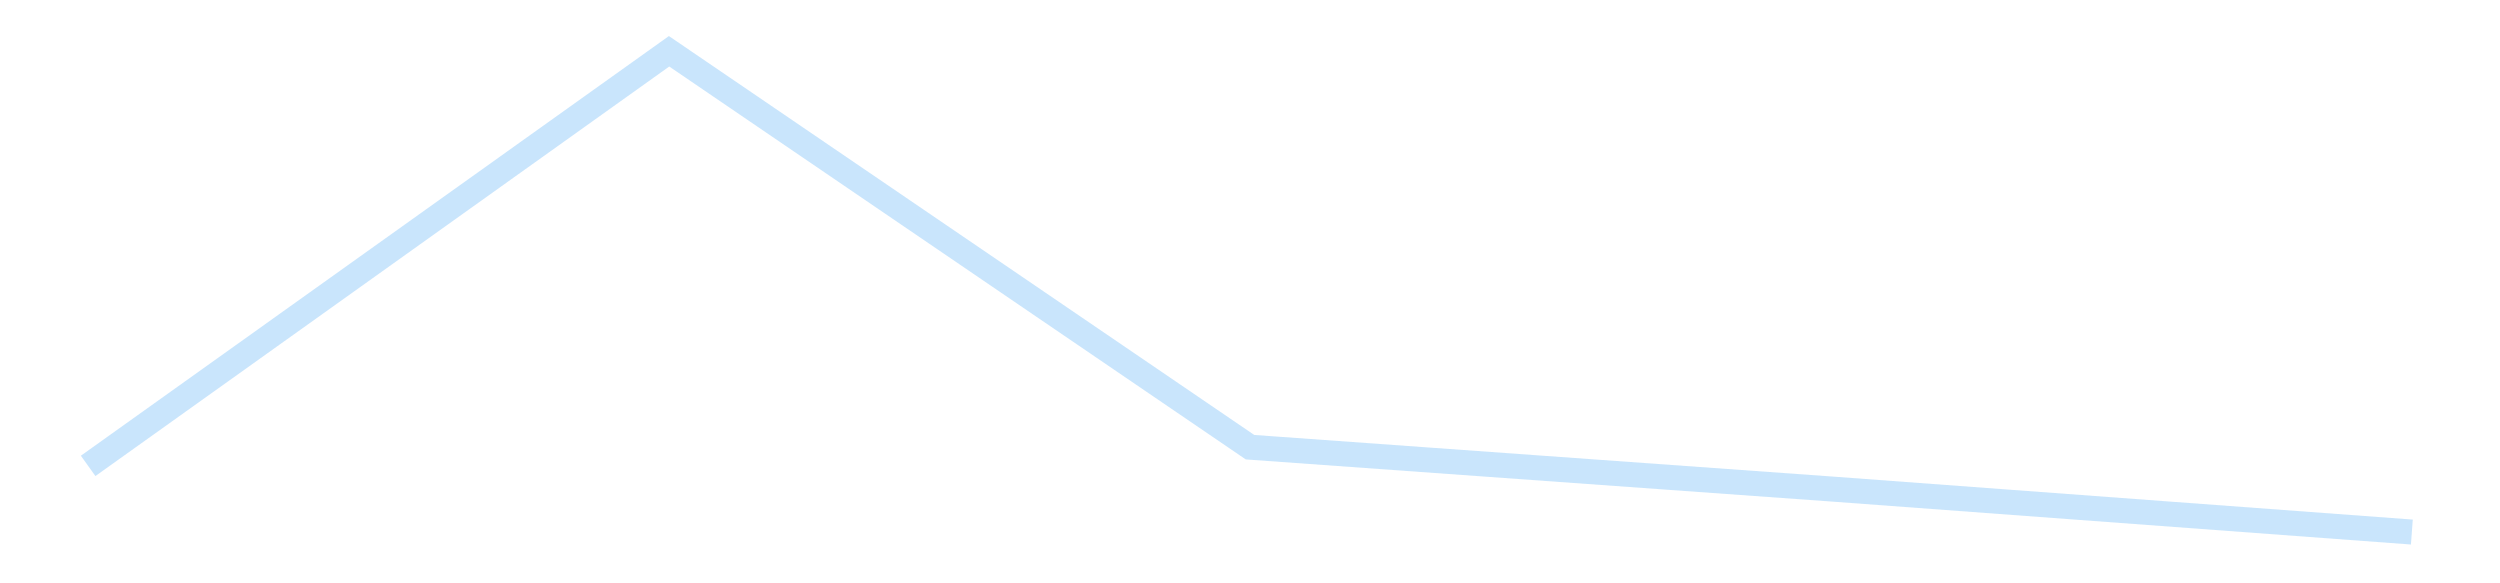 <?xml version='1.0' encoding='utf-8'?>
<svg xmlns="http://www.w3.org/2000/svg" xmlns:xlink="http://www.w3.org/1999/xlink" id="chart-dfe91925-dc1e-49a6-8f15-727381d76ef5" class="pygal-chart pygal-sparkline" viewBox="0 0 300 70" width="300" height="70"><!--Generated with pygal 3.0.4 (lxml) ©Kozea 2012-2016 on 2025-11-03--><!--http://pygal.org--><!--http://github.com/Kozea/pygal--><defs><style type="text/css">#chart-dfe91925-dc1e-49a6-8f15-727381d76ef5{-webkit-user-select:none;-webkit-font-smoothing:antialiased;font-family:Consolas,"Liberation Mono",Menlo,Courier,monospace}#chart-dfe91925-dc1e-49a6-8f15-727381d76ef5 .title{font-family:Consolas,"Liberation Mono",Menlo,Courier,monospace;font-size:16px}#chart-dfe91925-dc1e-49a6-8f15-727381d76ef5 .legends .legend text{font-family:Consolas,"Liberation Mono",Menlo,Courier,monospace;font-size:14px}#chart-dfe91925-dc1e-49a6-8f15-727381d76ef5 .axis text{font-family:Consolas,"Liberation Mono",Menlo,Courier,monospace;font-size:10px}#chart-dfe91925-dc1e-49a6-8f15-727381d76ef5 .axis text.major{font-family:Consolas,"Liberation Mono",Menlo,Courier,monospace;font-size:10px}#chart-dfe91925-dc1e-49a6-8f15-727381d76ef5 .text-overlay text.value{font-family:Consolas,"Liberation Mono",Menlo,Courier,monospace;font-size:16px}#chart-dfe91925-dc1e-49a6-8f15-727381d76ef5 .text-overlay text.label{font-family:Consolas,"Liberation Mono",Menlo,Courier,monospace;font-size:10px}#chart-dfe91925-dc1e-49a6-8f15-727381d76ef5 .tooltip{font-family:Consolas,"Liberation Mono",Menlo,Courier,monospace;font-size:14px}#chart-dfe91925-dc1e-49a6-8f15-727381d76ef5 text.no_data{font-family:Consolas,"Liberation Mono",Menlo,Courier,monospace;font-size:64px}
#chart-dfe91925-dc1e-49a6-8f15-727381d76ef5{background-color:transparent}#chart-dfe91925-dc1e-49a6-8f15-727381d76ef5 path,#chart-dfe91925-dc1e-49a6-8f15-727381d76ef5 line,#chart-dfe91925-dc1e-49a6-8f15-727381d76ef5 rect,#chart-dfe91925-dc1e-49a6-8f15-727381d76ef5 circle{-webkit-transition:150ms;-moz-transition:150ms;transition:150ms}#chart-dfe91925-dc1e-49a6-8f15-727381d76ef5 .graph &gt; .background{fill:transparent}#chart-dfe91925-dc1e-49a6-8f15-727381d76ef5 .plot &gt; .background{fill:transparent}#chart-dfe91925-dc1e-49a6-8f15-727381d76ef5 .graph{fill:rgba(0,0,0,.87)}#chart-dfe91925-dc1e-49a6-8f15-727381d76ef5 text.no_data{fill:rgba(0,0,0,1)}#chart-dfe91925-dc1e-49a6-8f15-727381d76ef5 .title{fill:rgba(0,0,0,1)}#chart-dfe91925-dc1e-49a6-8f15-727381d76ef5 .legends .legend text{fill:rgba(0,0,0,.87)}#chart-dfe91925-dc1e-49a6-8f15-727381d76ef5 .legends .legend:hover text{fill:rgba(0,0,0,1)}#chart-dfe91925-dc1e-49a6-8f15-727381d76ef5 .axis .line{stroke:rgba(0,0,0,1)}#chart-dfe91925-dc1e-49a6-8f15-727381d76ef5 .axis .guide.line{stroke:rgba(0,0,0,.54)}#chart-dfe91925-dc1e-49a6-8f15-727381d76ef5 .axis .major.line{stroke:rgba(0,0,0,.87)}#chart-dfe91925-dc1e-49a6-8f15-727381d76ef5 .axis text.major{fill:rgba(0,0,0,1)}#chart-dfe91925-dc1e-49a6-8f15-727381d76ef5 .axis.y .guides:hover .guide.line,#chart-dfe91925-dc1e-49a6-8f15-727381d76ef5 .line-graph .axis.x .guides:hover .guide.line,#chart-dfe91925-dc1e-49a6-8f15-727381d76ef5 .stackedline-graph .axis.x .guides:hover .guide.line,#chart-dfe91925-dc1e-49a6-8f15-727381d76ef5 .xy-graph .axis.x .guides:hover .guide.line{stroke:rgba(0,0,0,1)}#chart-dfe91925-dc1e-49a6-8f15-727381d76ef5 .axis .guides:hover text{fill:rgba(0,0,0,1)}#chart-dfe91925-dc1e-49a6-8f15-727381d76ef5 .reactive{fill-opacity:.7;stroke-opacity:.8;stroke-width:3}#chart-dfe91925-dc1e-49a6-8f15-727381d76ef5 .ci{stroke:rgba(0,0,0,.87)}#chart-dfe91925-dc1e-49a6-8f15-727381d76ef5 .reactive.active,#chart-dfe91925-dc1e-49a6-8f15-727381d76ef5 .active .reactive{fill-opacity:.8;stroke-opacity:.9;stroke-width:4}#chart-dfe91925-dc1e-49a6-8f15-727381d76ef5 .ci .reactive.active{stroke-width:1.5}#chart-dfe91925-dc1e-49a6-8f15-727381d76ef5 .series text{fill:rgba(0,0,0,1)}#chart-dfe91925-dc1e-49a6-8f15-727381d76ef5 .tooltip rect{fill:transparent;stroke:rgba(0,0,0,1);-webkit-transition:opacity 150ms;-moz-transition:opacity 150ms;transition:opacity 150ms}#chart-dfe91925-dc1e-49a6-8f15-727381d76ef5 .tooltip .label{fill:rgba(0,0,0,.87)}#chart-dfe91925-dc1e-49a6-8f15-727381d76ef5 .tooltip .label{fill:rgba(0,0,0,.87)}#chart-dfe91925-dc1e-49a6-8f15-727381d76ef5 .tooltip .legend{font-size:.8em;fill:rgba(0,0,0,.54)}#chart-dfe91925-dc1e-49a6-8f15-727381d76ef5 .tooltip .x_label{font-size:.6em;fill:rgba(0,0,0,1)}#chart-dfe91925-dc1e-49a6-8f15-727381d76ef5 .tooltip .xlink{font-size:.5em;text-decoration:underline}#chart-dfe91925-dc1e-49a6-8f15-727381d76ef5 .tooltip .value{font-size:1.5em}#chart-dfe91925-dc1e-49a6-8f15-727381d76ef5 .bound{font-size:.5em}#chart-dfe91925-dc1e-49a6-8f15-727381d76ef5 .max-value{font-size:.75em;fill:rgba(0,0,0,.54)}#chart-dfe91925-dc1e-49a6-8f15-727381d76ef5 .map-element{fill:transparent;stroke:rgba(0,0,0,.54) !important}#chart-dfe91925-dc1e-49a6-8f15-727381d76ef5 .map-element .reactive{fill-opacity:inherit;stroke-opacity:inherit}#chart-dfe91925-dc1e-49a6-8f15-727381d76ef5 .color-0,#chart-dfe91925-dc1e-49a6-8f15-727381d76ef5 .color-0 a:visited{stroke:#bbdefb;fill:#bbdefb}#chart-dfe91925-dc1e-49a6-8f15-727381d76ef5 .text-overlay .color-0 text{fill:black}
#chart-dfe91925-dc1e-49a6-8f15-727381d76ef5 text.no_data{text-anchor:middle}#chart-dfe91925-dc1e-49a6-8f15-727381d76ef5 .guide.line{fill:none}#chart-dfe91925-dc1e-49a6-8f15-727381d76ef5 .centered{text-anchor:middle}#chart-dfe91925-dc1e-49a6-8f15-727381d76ef5 .title{text-anchor:middle}#chart-dfe91925-dc1e-49a6-8f15-727381d76ef5 .legends .legend text{fill-opacity:1}#chart-dfe91925-dc1e-49a6-8f15-727381d76ef5 .axis.x text{text-anchor:middle}#chart-dfe91925-dc1e-49a6-8f15-727381d76ef5 .axis.x:not(.web) text[transform]{text-anchor:start}#chart-dfe91925-dc1e-49a6-8f15-727381d76ef5 .axis.x:not(.web) text[transform].backwards{text-anchor:end}#chart-dfe91925-dc1e-49a6-8f15-727381d76ef5 .axis.y text{text-anchor:end}#chart-dfe91925-dc1e-49a6-8f15-727381d76ef5 .axis.y text[transform].backwards{text-anchor:start}#chart-dfe91925-dc1e-49a6-8f15-727381d76ef5 .axis.y2 text{text-anchor:start}#chart-dfe91925-dc1e-49a6-8f15-727381d76ef5 .axis.y2 text[transform].backwards{text-anchor:end}#chart-dfe91925-dc1e-49a6-8f15-727381d76ef5 .axis .guide.line{stroke-dasharray:4,4;stroke:black}#chart-dfe91925-dc1e-49a6-8f15-727381d76ef5 .axis .major.guide.line{stroke-dasharray:6,6;stroke:black}#chart-dfe91925-dc1e-49a6-8f15-727381d76ef5 .horizontal .axis.y .guide.line,#chart-dfe91925-dc1e-49a6-8f15-727381d76ef5 .horizontal .axis.y2 .guide.line,#chart-dfe91925-dc1e-49a6-8f15-727381d76ef5 .vertical .axis.x .guide.line{opacity:0}#chart-dfe91925-dc1e-49a6-8f15-727381d76ef5 .horizontal .axis.always_show .guide.line,#chart-dfe91925-dc1e-49a6-8f15-727381d76ef5 .vertical .axis.always_show .guide.line{opacity:1 !important}#chart-dfe91925-dc1e-49a6-8f15-727381d76ef5 .axis.y .guides:hover .guide.line,#chart-dfe91925-dc1e-49a6-8f15-727381d76ef5 .axis.y2 .guides:hover .guide.line,#chart-dfe91925-dc1e-49a6-8f15-727381d76ef5 .axis.x .guides:hover .guide.line{opacity:1}#chart-dfe91925-dc1e-49a6-8f15-727381d76ef5 .axis .guides:hover text{opacity:1}#chart-dfe91925-dc1e-49a6-8f15-727381d76ef5 .nofill{fill:none}#chart-dfe91925-dc1e-49a6-8f15-727381d76ef5 .subtle-fill{fill-opacity:.2}#chart-dfe91925-dc1e-49a6-8f15-727381d76ef5 .dot{stroke-width:1px;fill-opacity:1;stroke-opacity:1}#chart-dfe91925-dc1e-49a6-8f15-727381d76ef5 .dot.active{stroke-width:5px}#chart-dfe91925-dc1e-49a6-8f15-727381d76ef5 .dot.negative{fill:transparent}#chart-dfe91925-dc1e-49a6-8f15-727381d76ef5 text,#chart-dfe91925-dc1e-49a6-8f15-727381d76ef5 tspan{stroke:none !important}#chart-dfe91925-dc1e-49a6-8f15-727381d76ef5 .series text.active{opacity:1}#chart-dfe91925-dc1e-49a6-8f15-727381d76ef5 .tooltip rect{fill-opacity:.95;stroke-width:.5}#chart-dfe91925-dc1e-49a6-8f15-727381d76ef5 .tooltip text{fill-opacity:1}#chart-dfe91925-dc1e-49a6-8f15-727381d76ef5 .showable{visibility:hidden}#chart-dfe91925-dc1e-49a6-8f15-727381d76ef5 .showable.shown{visibility:visible}#chart-dfe91925-dc1e-49a6-8f15-727381d76ef5 .gauge-background{fill:rgba(229,229,229,1);stroke:none}#chart-dfe91925-dc1e-49a6-8f15-727381d76ef5 .bg-lines{stroke:transparent;stroke-width:2px}</style><script type="text/javascript">window.pygal = window.pygal || {};window.pygal.config = window.pygal.config || {};window.pygal.config['dfe91925-dc1e-49a6-8f15-727381d76ef5'] = {"allow_interruptions": false, "box_mode": "extremes", "classes": ["pygal-chart", "pygal-sparkline"], "css": ["file://style.css", "file://graph.css"], "defs": [], "disable_xml_declaration": false, "dots_size": 2.5, "dynamic_print_values": false, "explicit_size": true, "fill": false, "force_uri_protocol": "https", "formatter": null, "half_pie": false, "height": 70, "include_x_axis": false, "inner_radius": 0, "interpolate": null, "interpolation_parameters": {}, "interpolation_precision": 250, "inverse_y_axis": false, "js": [], "legend_at_bottom": false, "legend_at_bottom_columns": null, "legend_box_size": 12, "logarithmic": false, "margin": 5, "margin_bottom": null, "margin_left": null, "margin_right": null, "margin_top": null, "max_scale": 2, "min_scale": 1, "missing_value_fill_truncation": "x", "no_data_text": "", "no_prefix": false, "order_min": null, "pretty_print": false, "print_labels": false, "print_values": false, "print_values_position": "center", "print_zeroes": true, "range": null, "rounded_bars": null, "secondary_range": null, "show_dots": false, "show_legend": false, "show_minor_x_labels": true, "show_minor_y_labels": true, "show_only_major_dots": false, "show_x_guides": false, "show_x_labels": false, "show_y_guides": true, "show_y_labels": false, "spacing": 0, "stack_from_top": false, "strict": false, "stroke": true, "stroke_style": null, "style": {"background": "transparent", "ci_colors": [], "colors": ["#bbdefb"], "dot_opacity": "1", "font_family": "Consolas, \"Liberation Mono\", Menlo, Courier, monospace", "foreground": "rgba(0, 0, 0, .87)", "foreground_strong": "rgba(0, 0, 0, 1)", "foreground_subtle": "rgba(0, 0, 0, .54)", "guide_stroke_color": "black", "guide_stroke_dasharray": "4,4", "label_font_family": "Consolas, \"Liberation Mono\", Menlo, Courier, monospace", "label_font_size": 10, "legend_font_family": "Consolas, \"Liberation Mono\", Menlo, Courier, monospace", "legend_font_size": 14, "major_guide_stroke_color": "black", "major_guide_stroke_dasharray": "6,6", "major_label_font_family": "Consolas, \"Liberation Mono\", Menlo, Courier, monospace", "major_label_font_size": 10, "no_data_font_family": "Consolas, \"Liberation Mono\", Menlo, Courier, monospace", "no_data_font_size": 64, "opacity": ".7", "opacity_hover": ".8", "plot_background": "transparent", "stroke_opacity": ".8", "stroke_opacity_hover": ".9", "stroke_width": 3, "stroke_width_hover": "4", "title_font_family": "Consolas, \"Liberation Mono\", Menlo, Courier, monospace", "title_font_size": 16, "tooltip_font_family": "Consolas, \"Liberation Mono\", Menlo, Courier, monospace", "tooltip_font_size": 14, "transition": "150ms", "value_background": "rgba(229, 229, 229, 1)", "value_colors": [], "value_font_family": "Consolas, \"Liberation Mono\", Menlo, Courier, monospace", "value_font_size": 16, "value_label_font_family": "Consolas, \"Liberation Mono\", Menlo, Courier, monospace", "value_label_font_size": 10}, "title": null, "tooltip_border_radius": 0, "tooltip_fancy_mode": true, "truncate_label": null, "truncate_legend": null, "width": 300, "x_label_rotation": 0, "x_labels": null, "x_labels_major": null, "x_labels_major_count": null, "x_labels_major_every": null, "x_title": null, "xrange": null, "y_label_rotation": 0, "y_labels": null, "y_labels_major": null, "y_labels_major_count": null, "y_labels_major_every": null, "y_title": null, "zero": 0, "legends": [""]}</script></defs><title>Pygal</title><g class="graph line-graph vertical"><rect x="0" y="0" width="300" height="70" class="background"/><g transform="translate(5, 5)" class="plot"><rect x="0" y="0" width="290" height="60" class="background"/><g class="series serie-0 color-0"><path d="M5.577 50.906 L75.288 1.154 145 48.662 214.712 53.677 284.423 58.846" class="line reactive nofill"/></g></g><g class="titles"/><g transform="translate(5, 5)" class="plot overlay"><g class="series serie-0 color-0"/></g><g transform="translate(5, 5)" class="plot text-overlay"><g class="series serie-0 color-0"/></g><g transform="translate(5, 5)" class="plot tooltip-overlay"><g transform="translate(0 0)" style="opacity: 0" class="tooltip"><rect rx="0" ry="0" width="0" height="0" class="tooltip-box"/><g class="text"/></g></g></g></svg>